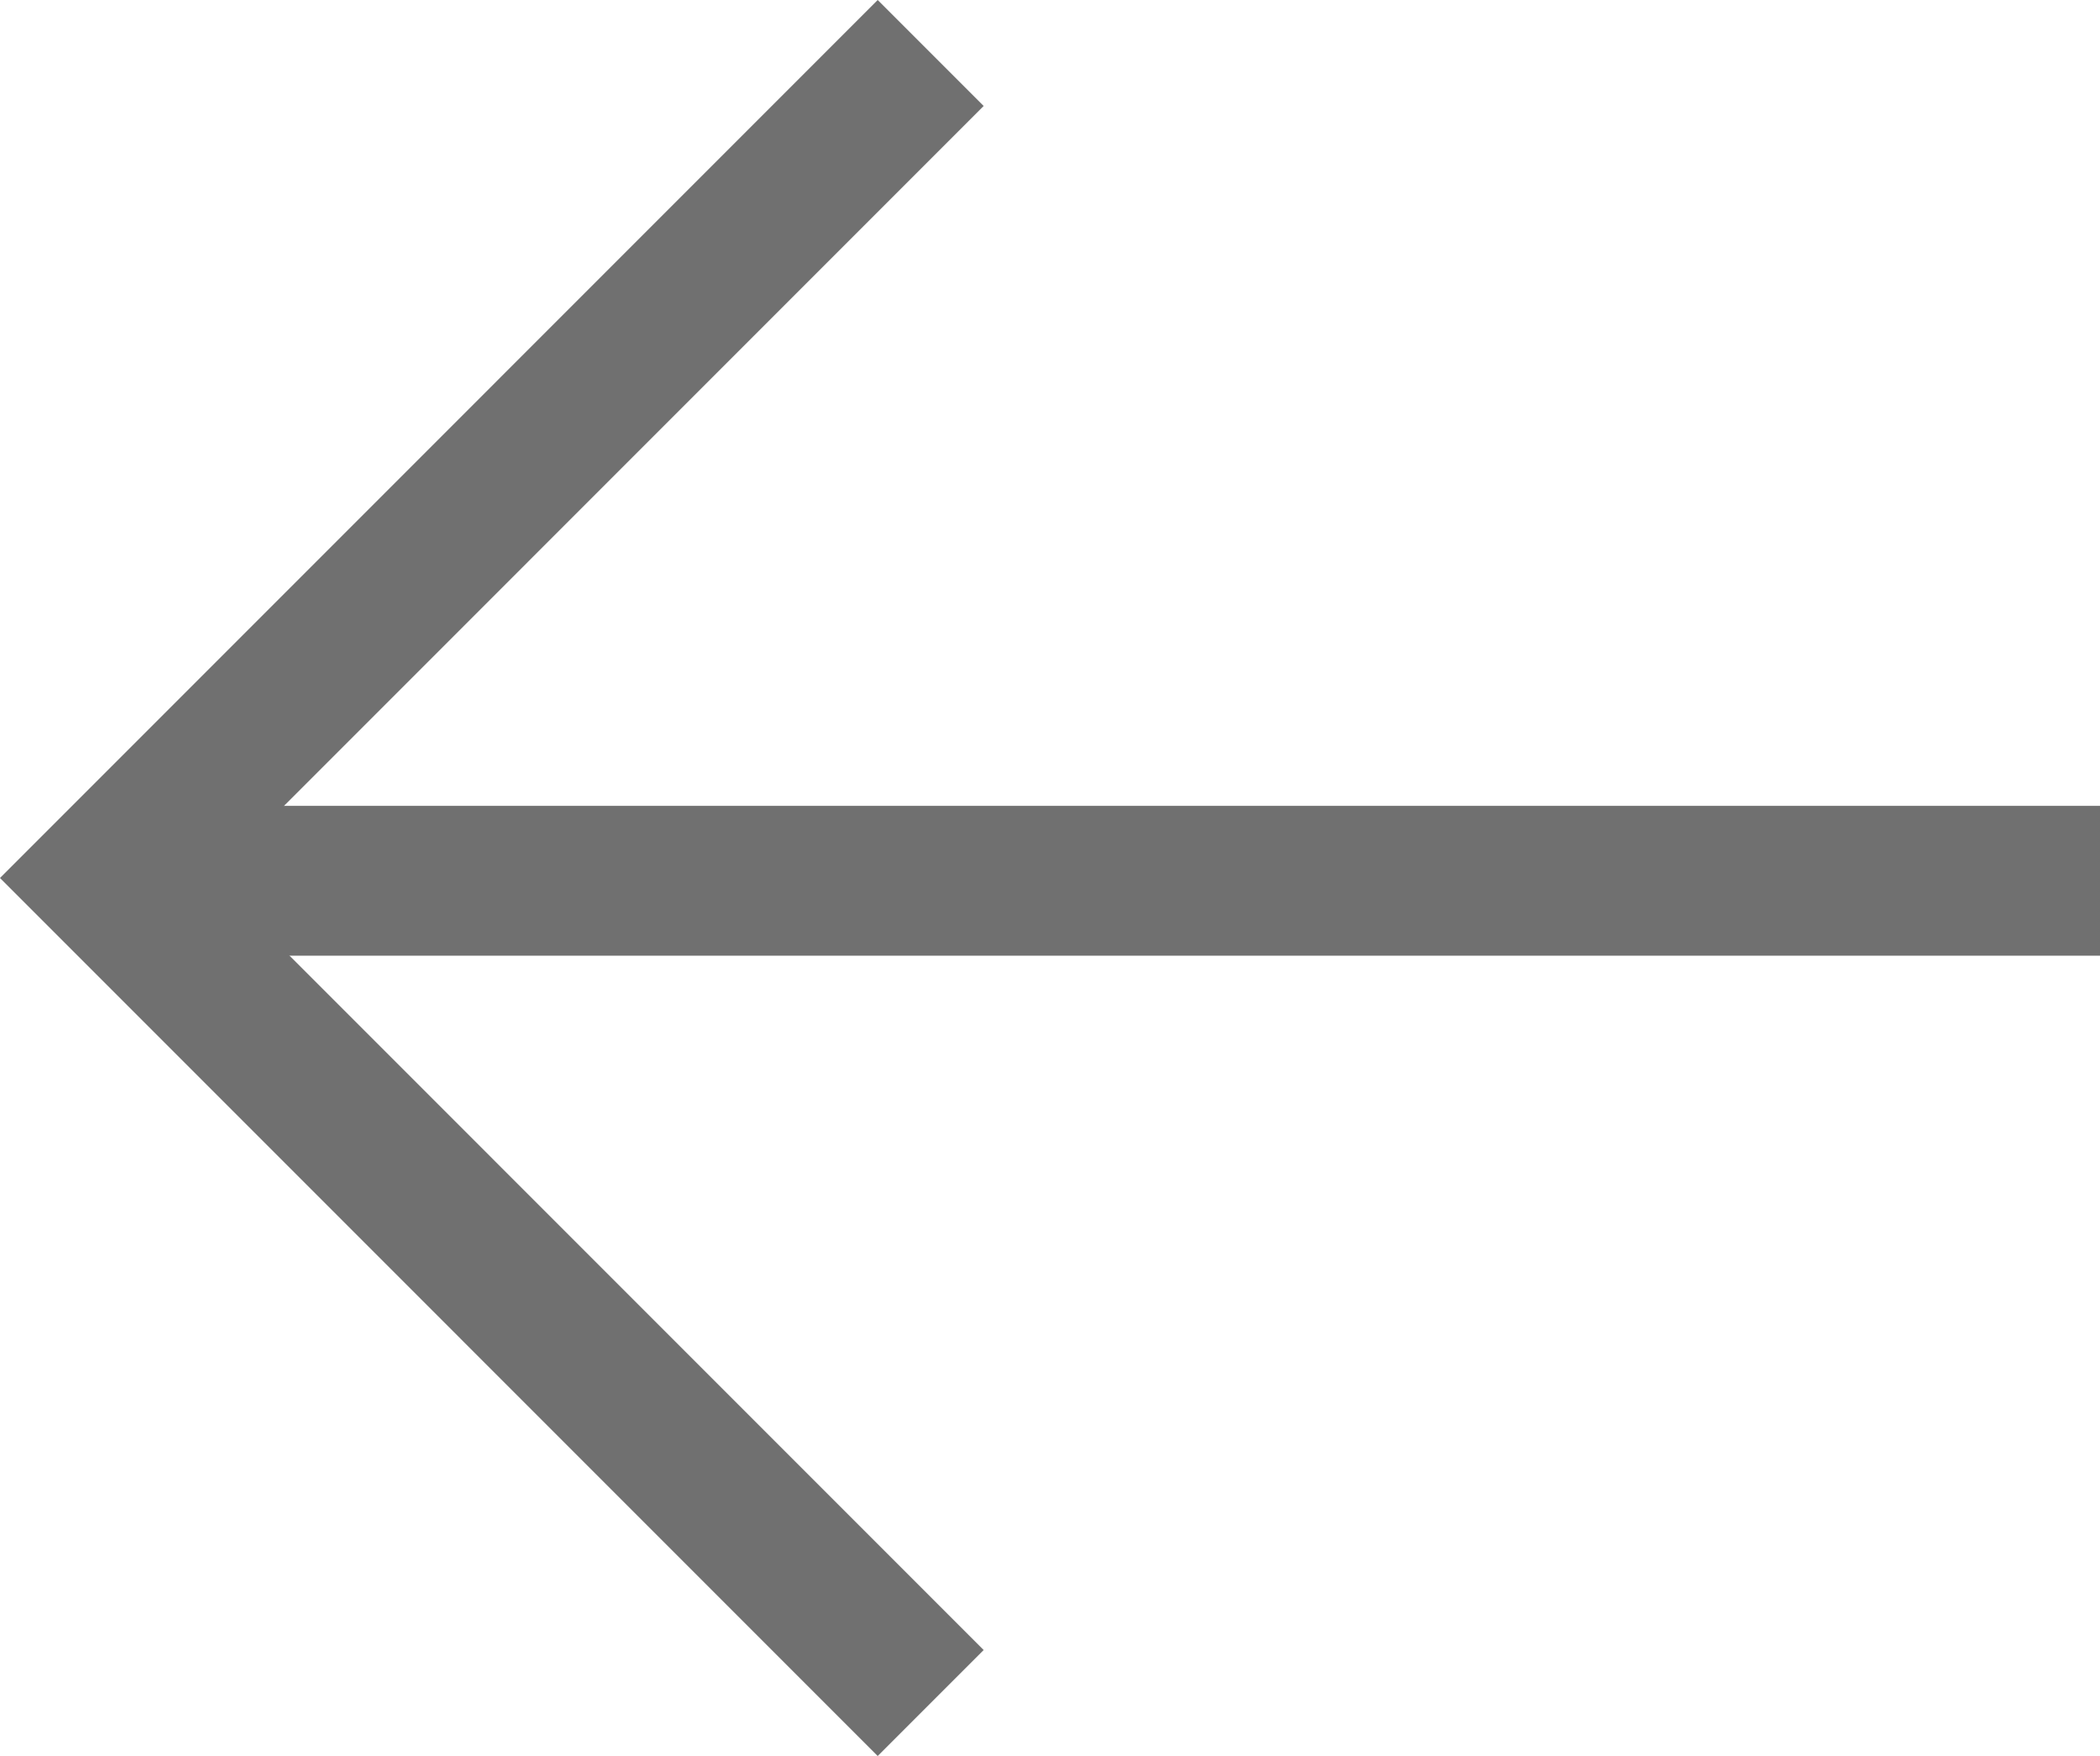 <svg xmlns="http://www.w3.org/2000/svg" width="28.031" height="23.434" viewBox="0 0 28.031 23.434">
  <g id="slider-arrow-left" transform="translate(28.031 22.727) rotate(180)">
    <g id="Group_21" data-name="Group 21" transform="translate(15.608 22.02) rotate(-90)">
      <path id="Path_56" data-name="Path 56" d="M22.02,0,11.01,11.009,0,0" transform="translate(0 0)" fill="none" stroke="#707070" stroke-width="2"/>
    </g>
    <line id="Line_16" data-name="Line 16" x2="26.503" transform="translate(0 10.973)" fill="none" stroke="#707070" stroke-width="2"/>
  </g>
</svg>
